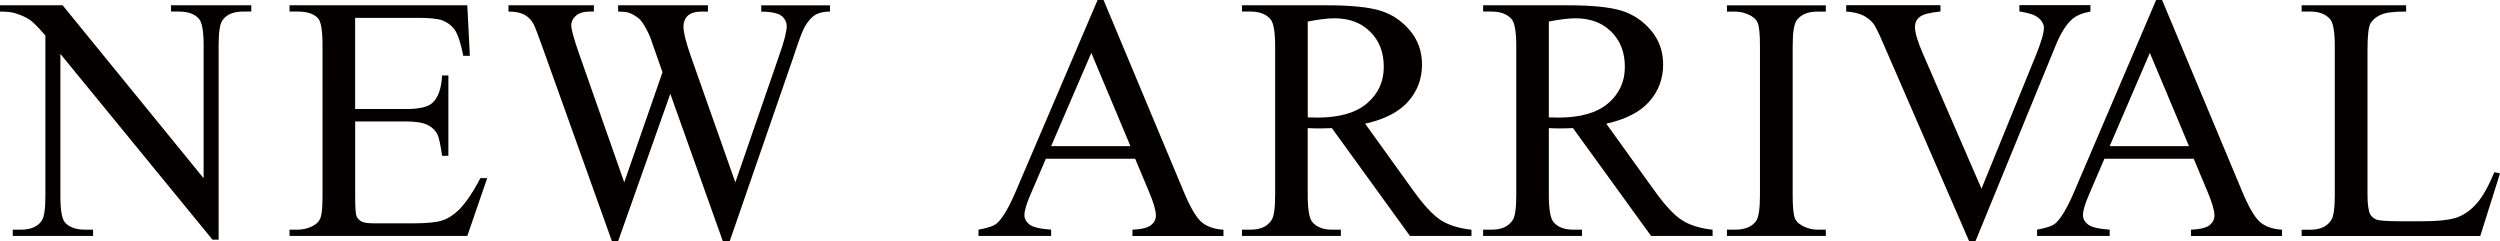 <?xml version="1.0" encoding="UTF-8"?>
<svg id="_レイヤー_1" data-name="レイヤー 1" xmlns="http://www.w3.org/2000/svg" viewBox="0 0 516.63 49.85">
  <defs>
    <style>
      .cls-1 {
        fill: #040000;
        stroke-width: 0px;
      }
    </style>
  </defs>
  <g>
    <path class="cls-1" d="M0,1.09h12.94l29.14,35.75V9.35c0-2.93-.33-4.76-.98-5.48-.87-.98-2.24-1.48-4.11-1.48h-1.65v-1.3h16.59v1.3h-1.69c-2.02,0-3.45.61-4.29,1.83-.52.75-.77,2.46-.77,5.13v40.18h-1.27L12.48,11.14v29.36c0,2.93.32,4.76.95,5.48.89.98,2.26,1.48,4.11,1.48h1.69v1.3H2.64v-1.3h1.65c2.04,0,3.48-.61,4.32-1.83.52-.75.77-2.46.77-5.13V7.35c-1.38-1.62-2.43-2.68-3.15-3.2-.72-.52-1.76-1-3.15-1.44-.68-.21-1.71-.32-3.09-.32v-1.3Z"/>
    <path class="cls-1" d="M73.39,3.69v18.84h10.48c2.72,0,4.54-.41,5.45-1.23,1.22-1.08,1.9-2.98,2.04-5.7h1.3v16.59h-1.3c-.33-2.32-.66-3.81-.98-4.46-.42-.82-1.11-1.46-2.07-1.93-.96-.47-2.44-.7-4.43-.7h-10.48v15.71c0,2.11.09,3.39.28,3.85.19.46.52.82.98,1.09.47.27,1.36.4,2.67.4h8.09c2.69,0,4.65-.19,5.87-.56,1.22-.38,2.39-1.11,3.52-2.21,1.45-1.45,2.94-3.64,4.46-6.57h1.41l-4.11,11.95h-36.74v-1.3h1.69c1.12,0,2.19-.27,3.2-.81.75-.38,1.26-.94,1.53-1.69.27-.75.4-2.29.4-4.61V9.39c0-3.02-.3-4.89-.91-5.59-.84-.94-2.25-1.41-4.22-1.41h-1.69v-1.3h36.74l.53,10.44h-1.37c-.49-2.51-1.04-4.23-1.63-5.17s-1.48-1.65-2.65-2.14c-.94-.35-2.59-.53-4.96-.53h-13.08Z"/>
    <path class="cls-1" d="M171.52,1.09v1.3c-1.24,0-2.25.22-3.02.67s-1.51,1.28-2.21,2.5c-.47.82-1.21,2.78-2.21,5.87l-13.29,38.43h-1.41l-10.86-30.48-10.79,30.48h-1.27l-14.17-39.59c-1.05-2.95-1.72-4.7-2-5.24-.47-.89-1.11-1.55-1.92-1.99s-1.9-.65-3.29-.65v-1.3h17.65v1.3h-.84c-1.24,0-2.19.28-2.85.84-.66.56-.98,1.24-.98,2.04s.52,2.71,1.55,5.66l9.39,26.75,7.91-22.75-1.41-4.01-1.12-3.2c-.49-1.17-1.04-2.2-1.65-3.09-.3-.45-.68-.82-1.12-1.12-.59-.42-1.17-.73-1.76-.91-.45-.14-1.15-.21-2.11-.21v-1.3h18.56v1.3h-1.27c-1.31,0-2.27.28-2.88.84-.61.56-.91,1.32-.91,2.29,0,1.2.53,3.28,1.58,6.26l9.14,25.91,9.07-26.26c1.03-2.91,1.55-4.92,1.55-6.05,0-.54-.17-1.04-.51-1.51-.34-.47-.77-.8-1.28-.98-.89-.33-2.05-.49-3.48-.49v-1.3h14.24Z"/>
  </g>
  <g>
    <path class="cls-1" d="M234.59,32.8h-18.46l-3.23,7.52c-.8,1.85-1.2,3.23-1.2,4.15,0,.73.35,1.37,1.04,1.92.69.55,2.19.91,4.48,1.07v1.3h-15.01v-1.3c1.99-.35,3.28-.81,3.87-1.37,1.2-1.12,2.52-3.41,3.97-6.86L226.82,0h1.23l16.59,39.66c1.34,3.19,2.55,5.26,3.64,6.21s2.61,1.48,4.55,1.6v1.3h-18.81v-1.3c1.9-.09,3.18-.41,3.85-.95s1-1.2,1-1.97c0-1.03-.47-2.66-1.41-4.89l-2.88-6.86ZM233.61,30.2l-8.09-19.27-8.3,19.27h16.38Z"/>
    <path class="cls-1" d="M304.1,48.76h-12.73l-16.14-22.29c-1.2.05-2.17.07-2.92.07-.3,0-.63,0-.98-.02s-.71-.03-1.09-.05v13.85c0,3,.33,4.86.98,5.59.89,1.03,2.23,1.55,4.01,1.55h1.86v1.3h-20.43v-1.3h1.79c2.02,0,3.46-.66,4.32-1.97.49-.73.74-2.45.74-5.17V9.53c0-3-.33-4.86-.98-5.59-.91-1.03-2.27-1.55-4.08-1.55h-1.79v-1.3h17.37c5.06,0,8.79.37,11.2,1.11s4.44,2.1,6.12,4.08,2.51,4.34,2.51,7.08c0,2.93-.96,5.47-2.87,7.63s-4.87,3.68-8.88,4.57l9.84,13.68c2.25,3.14,4.18,5.23,5.8,6.26s3.73,1.69,6.33,1.97v1.3ZM270.25,24.26c.45,0,.83,0,1.16.02s.6.02.81.02c4.55,0,7.97-.98,10.28-2.95s3.46-4.48,3.46-7.52-.93-5.4-2.79-7.26-4.33-2.79-7.4-2.79c-1.36,0-3.2.22-5.52.67v19.83Z"/>
    <path class="cls-1" d="M353.93,48.76h-12.73l-16.14-22.29c-1.2.05-2.17.07-2.92.07-.3,0-.63,0-.98-.02s-.71-.03-1.09-.05v13.85c0,3,.33,4.86.98,5.59.89,1.03,2.23,1.55,4.01,1.55h1.86v1.3h-20.43v-1.3h1.79c2.02,0,3.46-.66,4.32-1.97.49-.73.74-2.45.74-5.17V9.53c0-3-.33-4.86-.98-5.59-.91-1.03-2.27-1.55-4.08-1.55h-1.79v-1.3h17.37c5.06,0,8.79.37,11.2,1.11s4.44,2.1,6.12,4.08,2.51,4.34,2.51,7.08c0,2.93-.96,5.47-2.87,7.63s-4.87,3.68-8.88,4.57l9.84,13.68c2.25,3.14,4.18,5.23,5.8,6.26s3.73,1.69,6.33,1.97v1.3ZM320.07,24.26c.45,0,.83,0,1.16.02s.6.02.81.02c4.55,0,7.97-.98,10.28-2.95s3.46-4.48,3.46-7.52-.93-5.4-2.79-7.26-4.33-2.79-7.4-2.79c-1.36,0-3.2.22-5.52.67v19.83Z"/>
    <path class="cls-1" d="M377.31,47.46v1.3h-20.43v-1.3h1.69c1.97,0,3.4-.57,4.29-1.72.56-.75.84-2.55.84-5.41V9.53c0-2.41-.15-4.01-.46-4.78-.23-.59-.72-1.09-1.44-1.51-1.03-.56-2.11-.84-3.23-.84h-1.69v-1.3h20.43v1.3h-1.72c-1.95,0-3.36.57-4.25,1.72-.59.75-.88,2.55-.88,5.41v30.8c0,2.41.15,4.01.46,4.78.23.59.73,1.09,1.48,1.51,1.01.56,2.07.84,3.2.84h1.72Z"/>
    <path class="cls-1" d="M431.99,1.09v1.3c-1.69.3-2.96.84-3.83,1.62-1.24,1.15-2.34,2.91-3.3,5.27l-16.63,40.57h-1.3l-17.86-41.1c-.91-2.11-1.56-3.4-1.93-3.87-.59-.73-1.31-1.29-2.16-1.71s-2.01-.67-3.46-.79v-1.3h19.48v1.3c-2.2.21-3.63.59-4.29,1.12s-.98,1.23-.98,2.07c0,1.17.54,3,1.62,5.48l12.13,27.95,11.25-27.6c1.1-2.72,1.65-4.61,1.65-5.66,0-.68-.34-1.33-1.02-1.95s-1.83-1.06-3.45-1.32c-.12-.02-.32-.06-.6-.11v-1.3h14.7Z"/>
    <path class="cls-1" d="M453.34,32.8h-18.46l-3.23,7.52c-.8,1.85-1.2,3.23-1.2,4.15,0,.73.35,1.37,1.04,1.92.69.55,2.18.91,4.48,1.07v1.3h-15.01v-1.3c1.99-.35,3.28-.81,3.87-1.37,1.2-1.12,2.52-3.41,3.97-6.86L445.57,0h1.23l16.59,39.66c1.34,3.19,2.55,5.26,3.64,6.21s2.61,1.48,4.55,1.6v1.3h-18.81v-1.3c1.9-.09,3.18-.41,3.85-.95s1-1.2,1-1.97c0-1.03-.47-2.66-1.41-4.89l-2.88-6.86ZM452.36,30.2l-8.09-19.27-8.3,19.27h16.38Z"/>
    <path class="cls-1" d="M515.47,35.58l1.16.25-4.08,12.94h-36.91v-1.3h1.79c2.02,0,3.46-.66,4.32-1.97.49-.75.74-2.48.74-5.2V9.53c0-2.98-.33-4.84-.98-5.59-.91-1.03-2.27-1.55-4.08-1.55h-1.79v-1.3h21.59v1.3c-2.53-.02-4.31.21-5.33.7s-1.72,1.11-2.09,1.86-.56,2.54-.56,5.38v29.95c0,1.95.19,3.28.56,4.01.28.49.71.86,1.3,1.09s2.41.35,5.48.35h3.48c3.66,0,6.22-.27,7.7-.81s2.82-1.49,4.04-2.87,2.44-3.53,3.66-6.49Z"/>
  </g>
</svg>